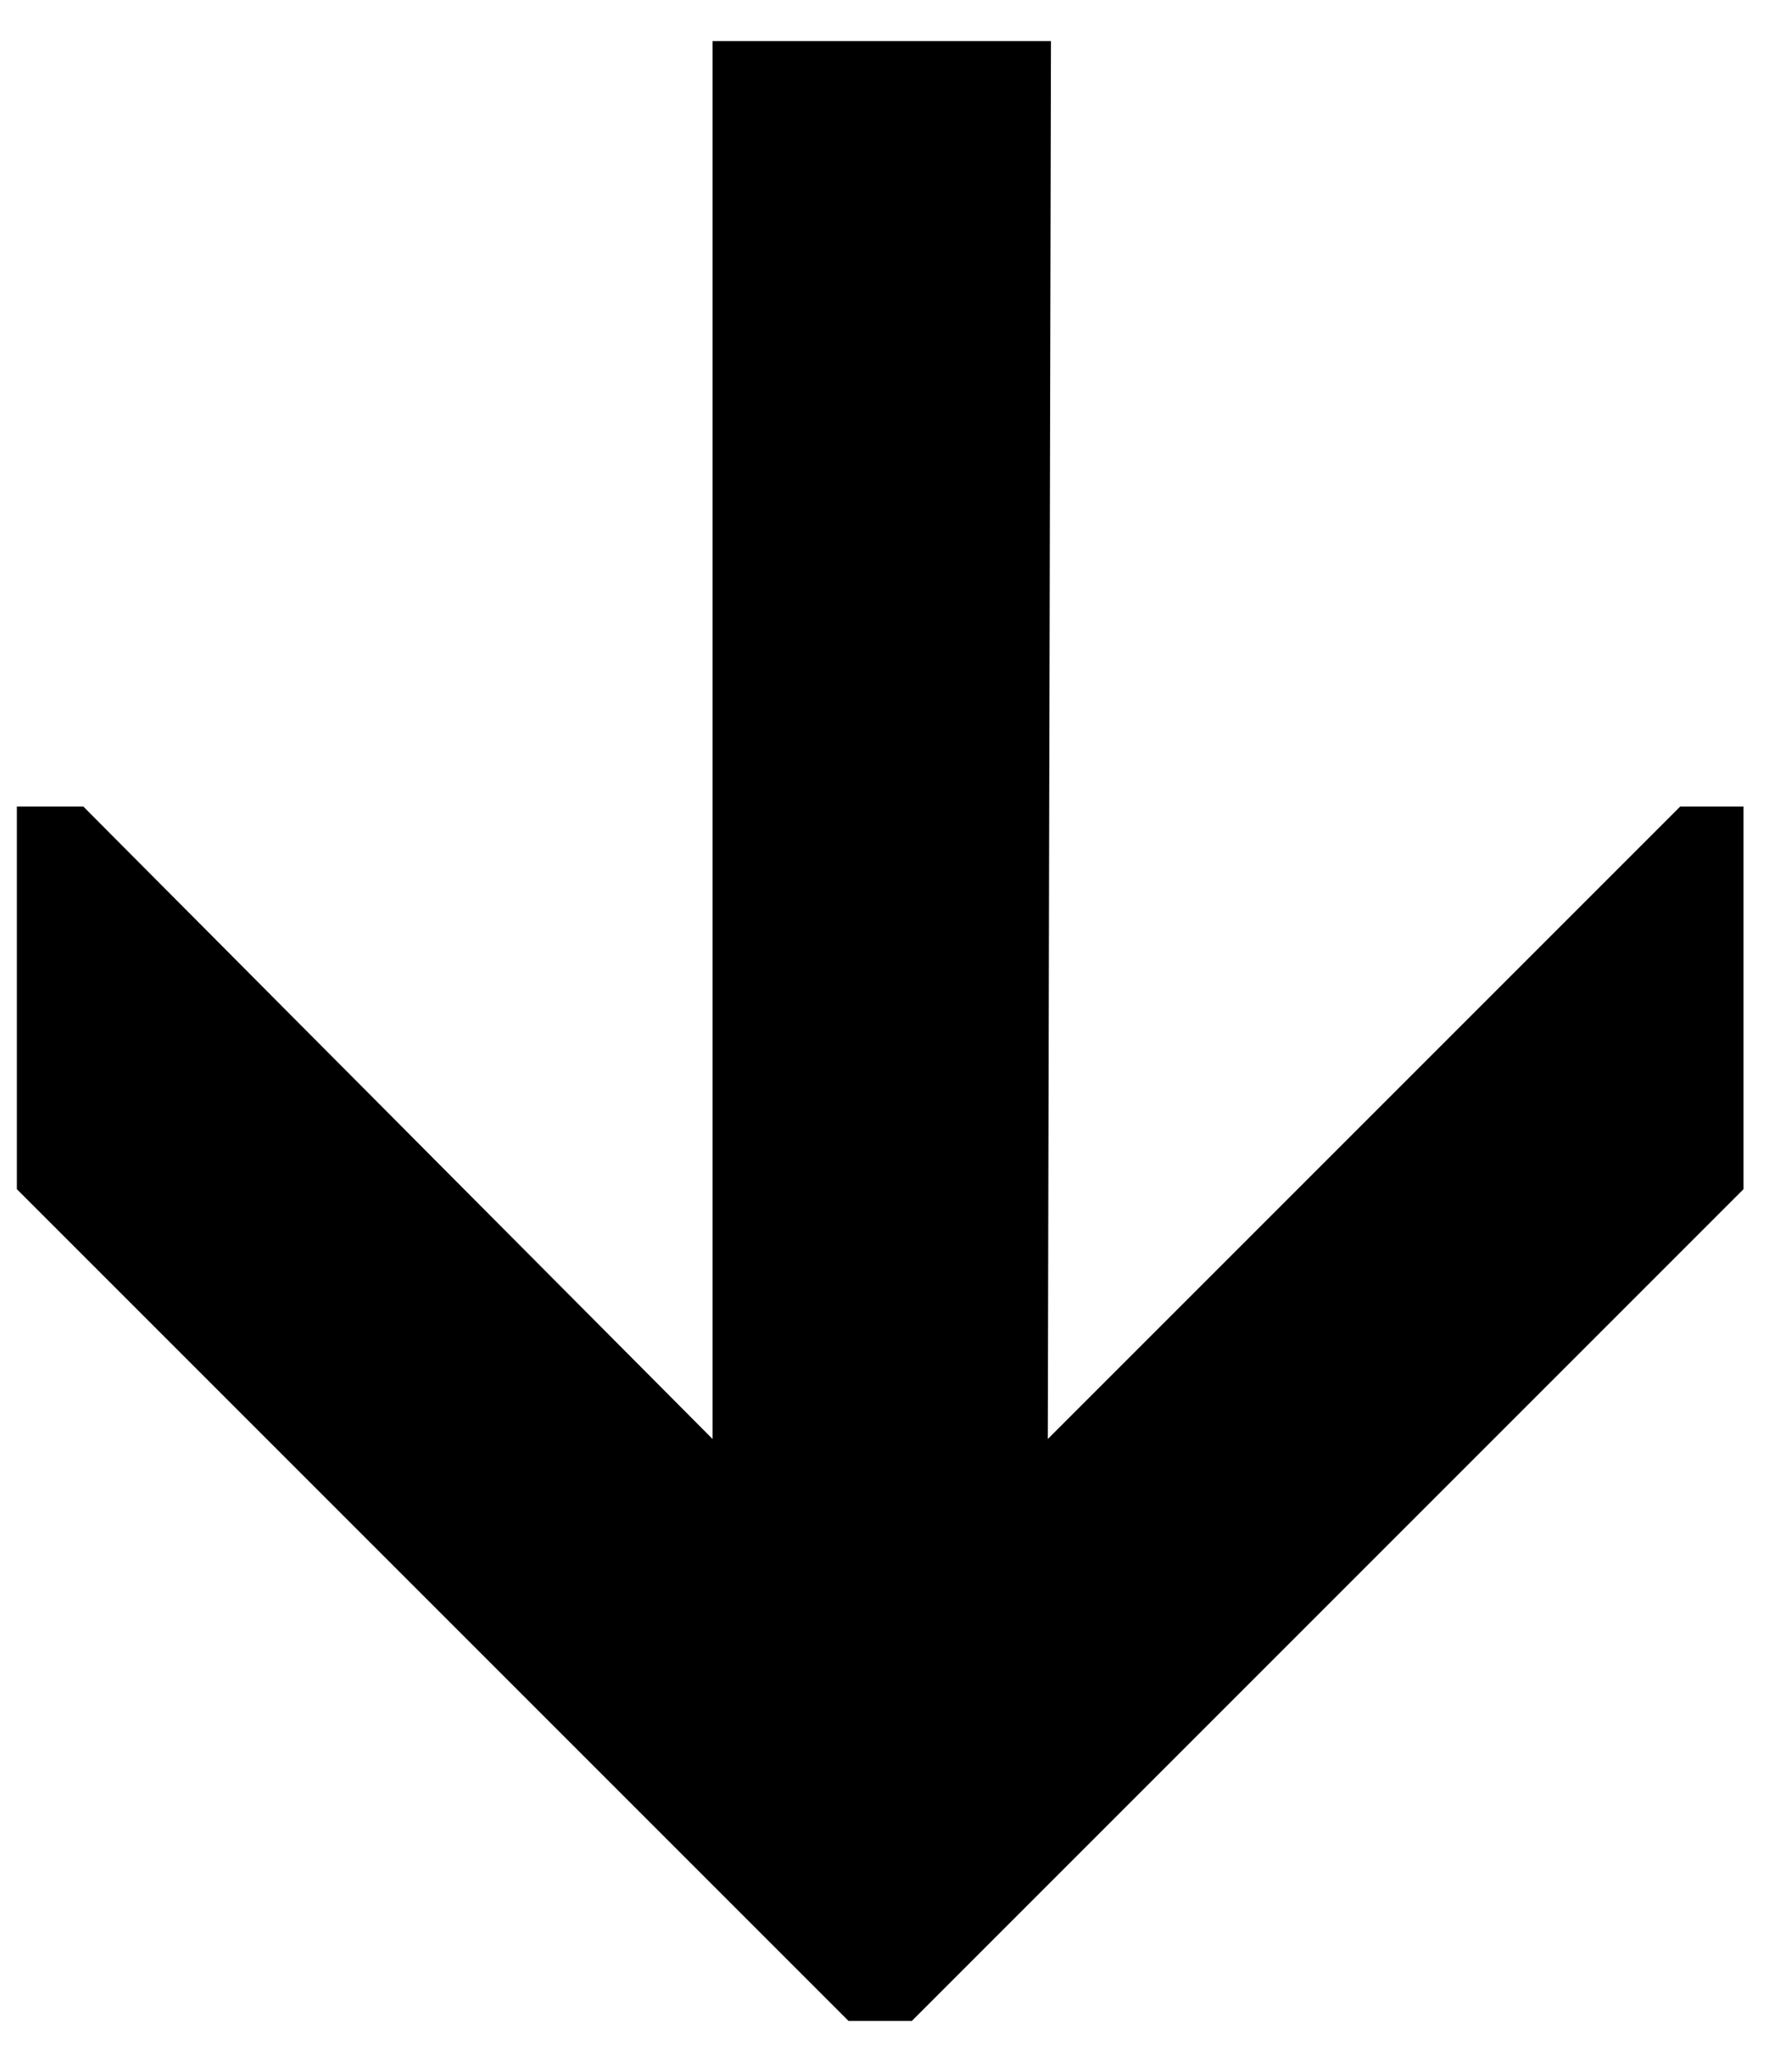 <svg width="34" height="39" viewBox="0 0 34 39" fill="none" xmlns="http://www.w3.org/2000/svg">
<path d="M17.3 38.34L16.1 38.34L0.32 22.56L0.32 15.3L1.58 15.3L13.52 27.3L13.52 0.78L19.94 0.78L19.88 27.3L31.88 15.3L33.08 15.3L33.08 22.56L17.3 38.34Z" fill="black"/>
</svg>
